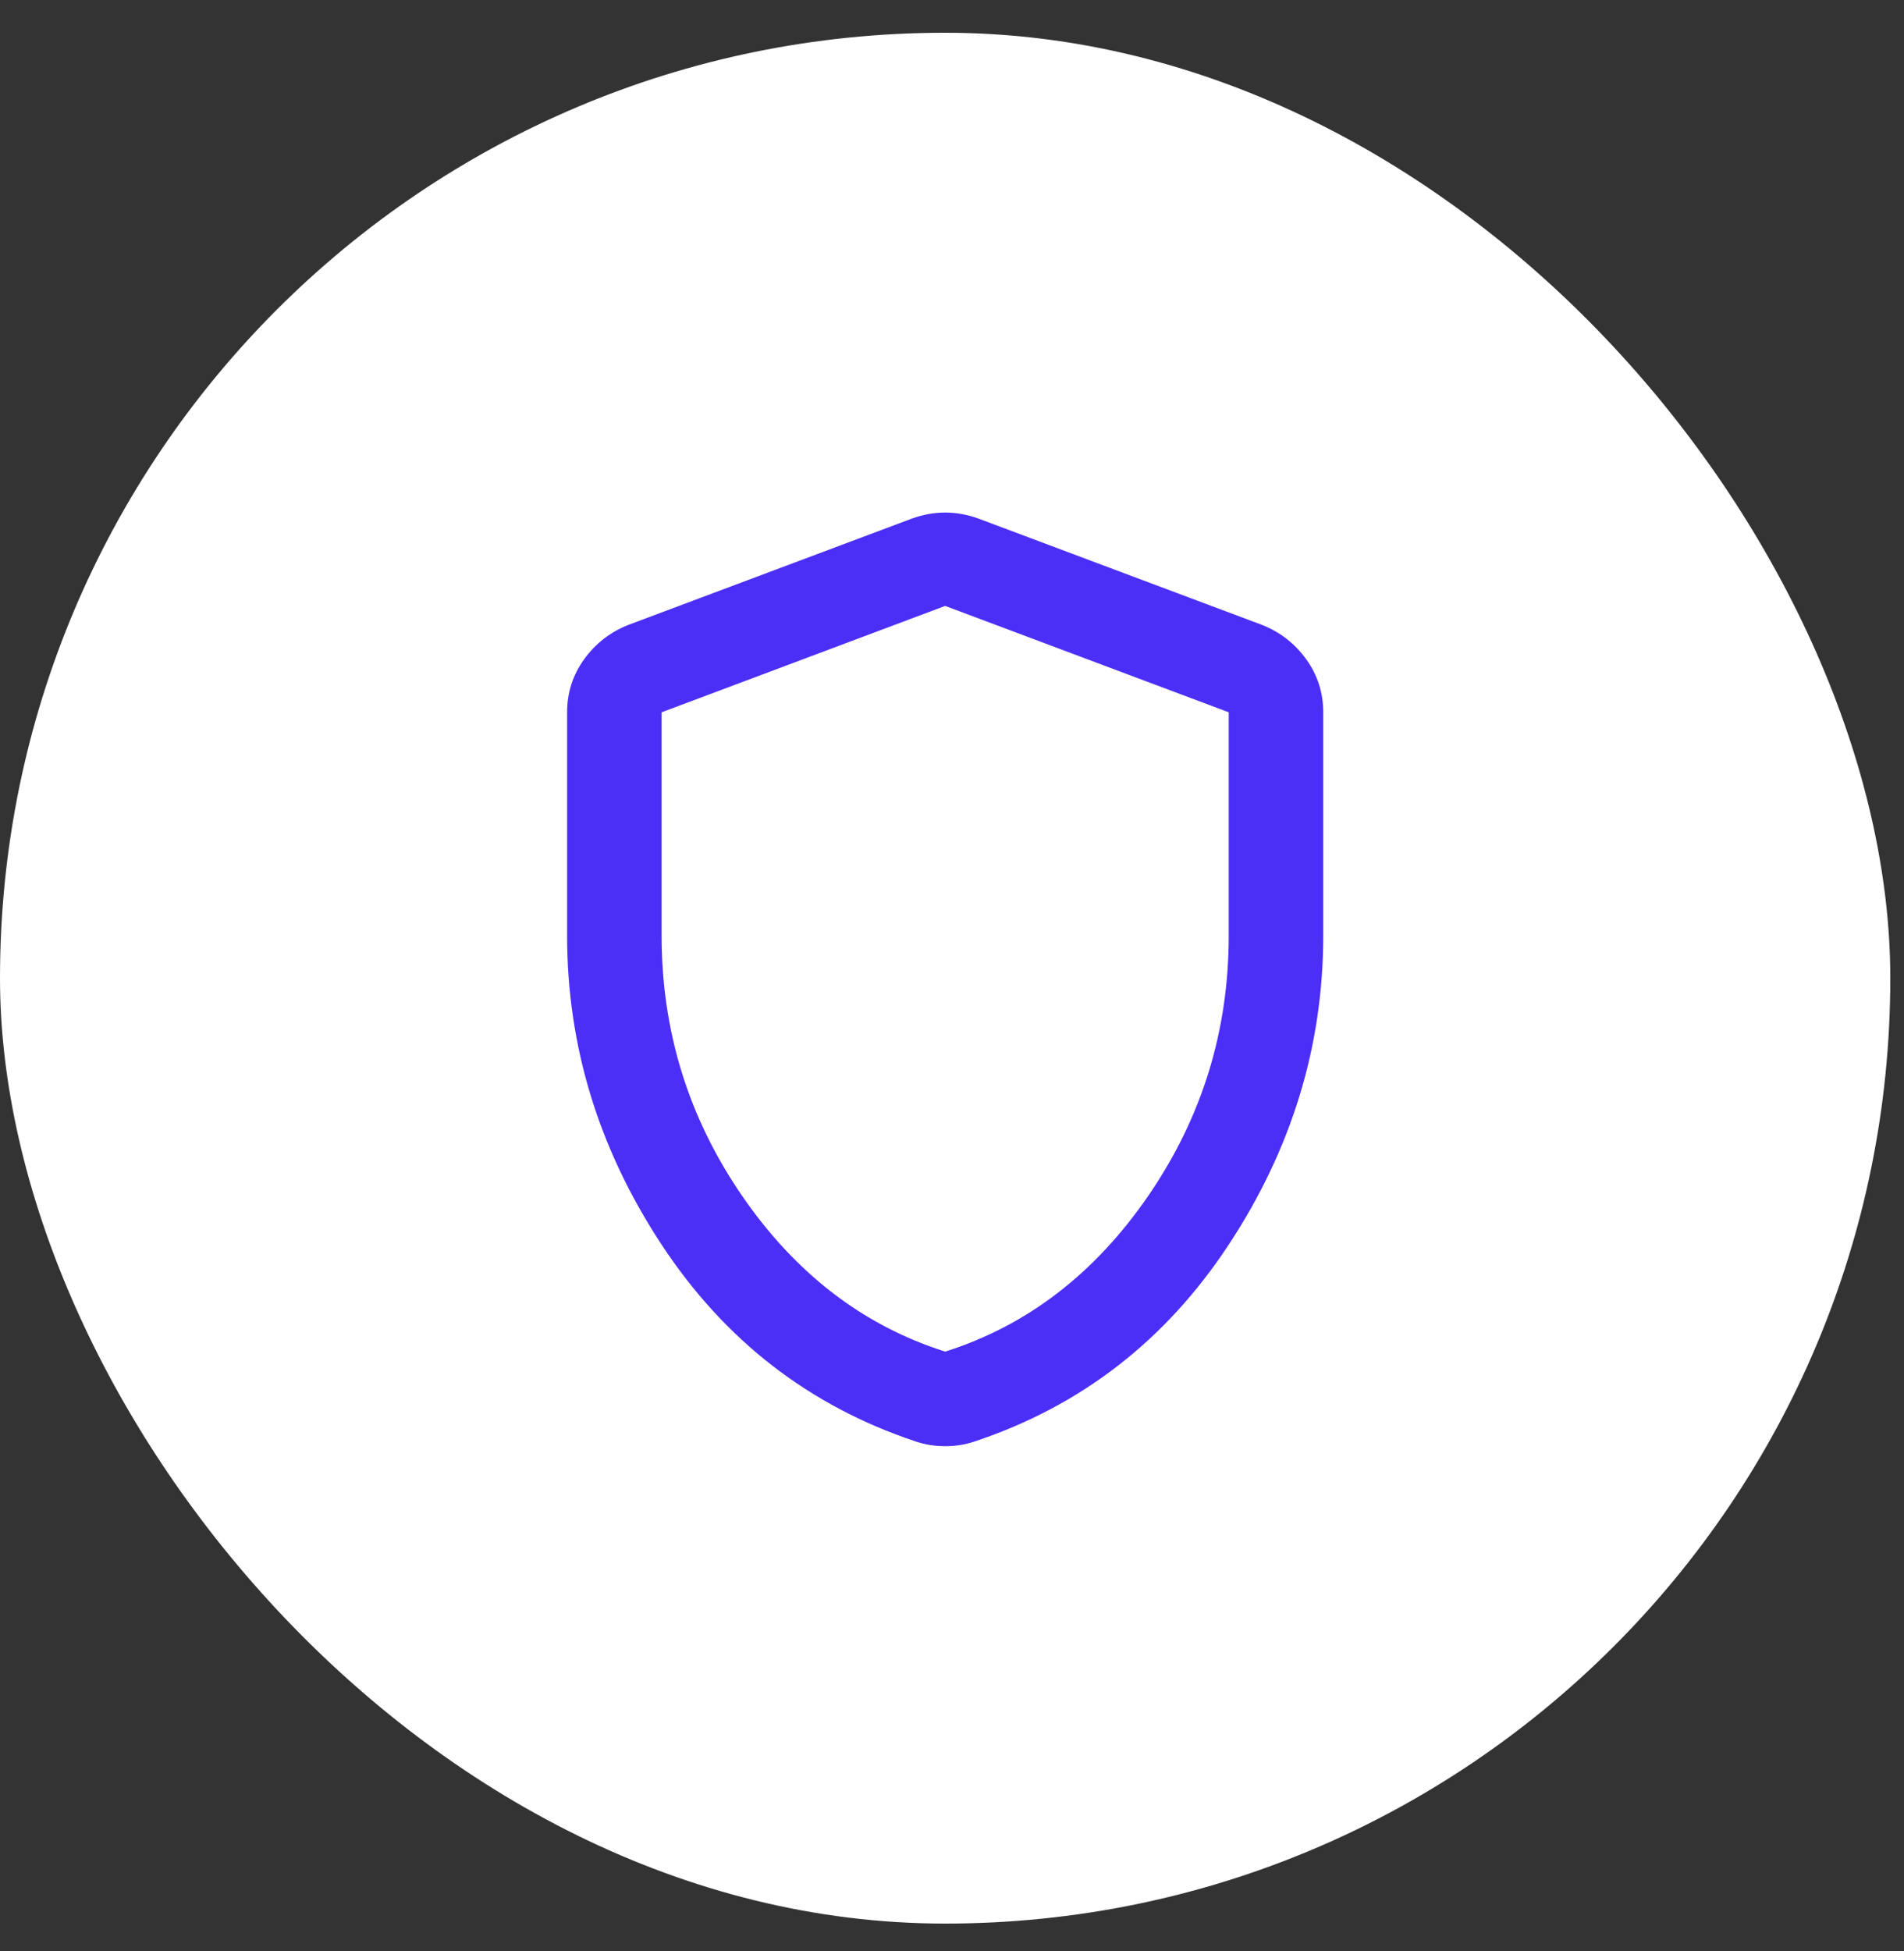 <?xml version="1.0" encoding="UTF-8"?> <svg xmlns="http://www.w3.org/2000/svg" width="41" height="42" viewBox="0 0 41 42" fill="none"><rect x="0" y="0" width="41" height="42" fill="#333333" stroke="none"/><rect y="0.705" width="40.705" height="40.705" rx="20.353" fill="white"></rect><mask id="mask0_4909_7675" style="mask-type:alpha" maskUnits="userSpaceOnUse" x="8" y="8" width="24" height="25"><rect x="8" y="8.705" width="24" height="24" fill="#D9D9D9"></rect></mask><g mask="url(#mask0_4909_7675)"><path d="M20.353 31.133C20.234 31.133 20.124 31.124 20.022 31.107C19.921 31.09 19.819 31.065 19.717 31.031C17.427 30.268 15.604 28.856 14.247 26.795C12.89 24.734 12.212 22.517 12.212 20.142V15.334C12.212 14.91 12.335 14.528 12.581 14.189C12.827 13.85 13.145 13.604 13.535 13.451L19.641 11.162C19.878 11.077 20.116 11.034 20.353 11.034C20.59 11.034 20.828 11.077 21.065 11.162L27.171 13.451C27.561 13.604 27.879 13.85 28.125 14.189C28.371 14.528 28.494 14.91 28.494 15.334V20.142C28.494 22.517 27.816 24.734 26.459 26.795C25.102 28.856 23.279 30.268 20.989 31.031C20.887 31.065 20.785 31.09 20.684 31.107C20.582 31.124 20.472 31.133 20.353 31.133ZM20.353 29.097C22.117 28.538 23.576 27.418 24.729 25.739C25.882 24.06 26.459 22.194 26.459 20.142V15.334L20.353 13.044L14.247 15.334V20.142C14.247 22.194 14.824 24.06 15.977 25.739C17.131 27.418 18.589 28.538 20.353 29.097Z" fill="#4B2FF6"></path></g></svg> 